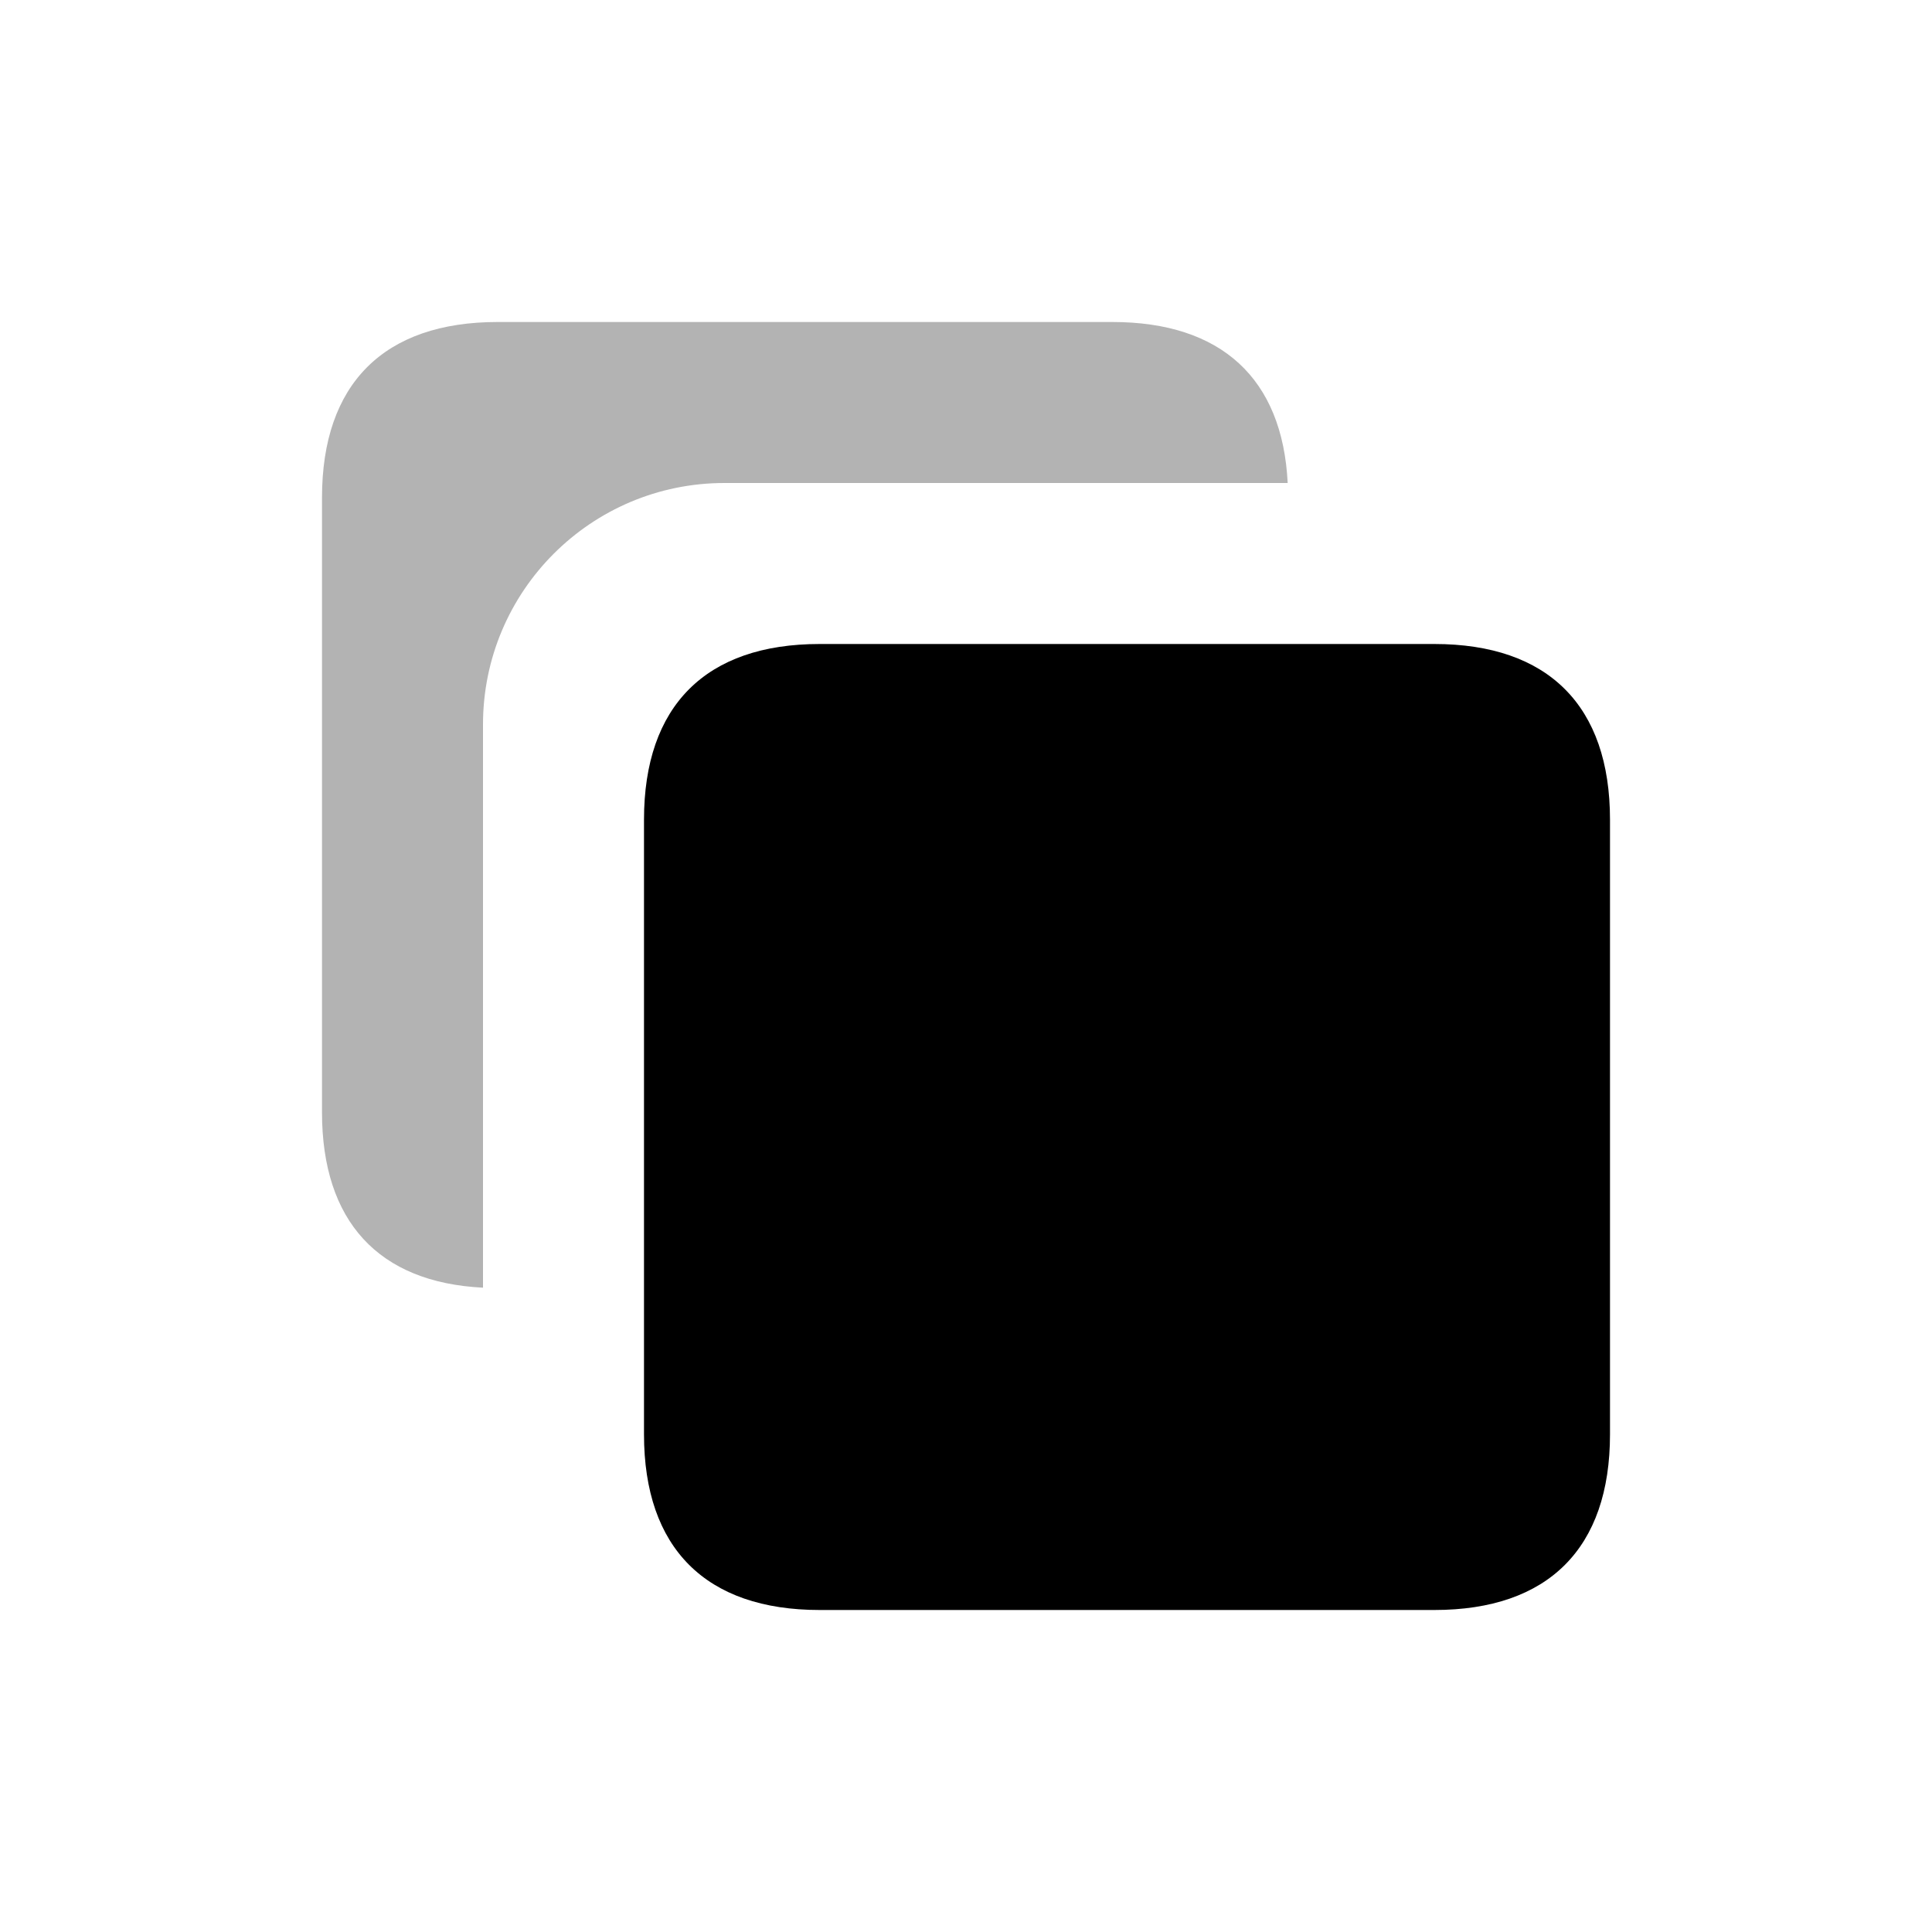 <svg width="24" height="24" viewBox="0 0 24 24" fill="none" xmlns="http://www.w3.org/2000/svg">
    <path opacity="0.3" fill-rule="evenodd" clip-rule="evenodd"
          d="M13.818 4H6.182C4.768 4 4 4.768 4 6.182V13.818C4 15.171 4.702 15.932 6 15.996V9C6 7.343 7.343 6 9 6H15.996C15.932 4.702 15.171 4 13.818 4Z"
          fill="black"/>
    <path fill-rule="evenodd" clip-rule="evenodd"
          d="M10.182 8H17.818C19.233 8 20 8.768 20 10.182V17.818C20 19.233 19.233 20 17.818 20H10.182C8.768 20 8 19.233 8 17.818V10.182C8 8.768 8.768 8 10.182 8Z"
          fill="black"/>
</svg>
